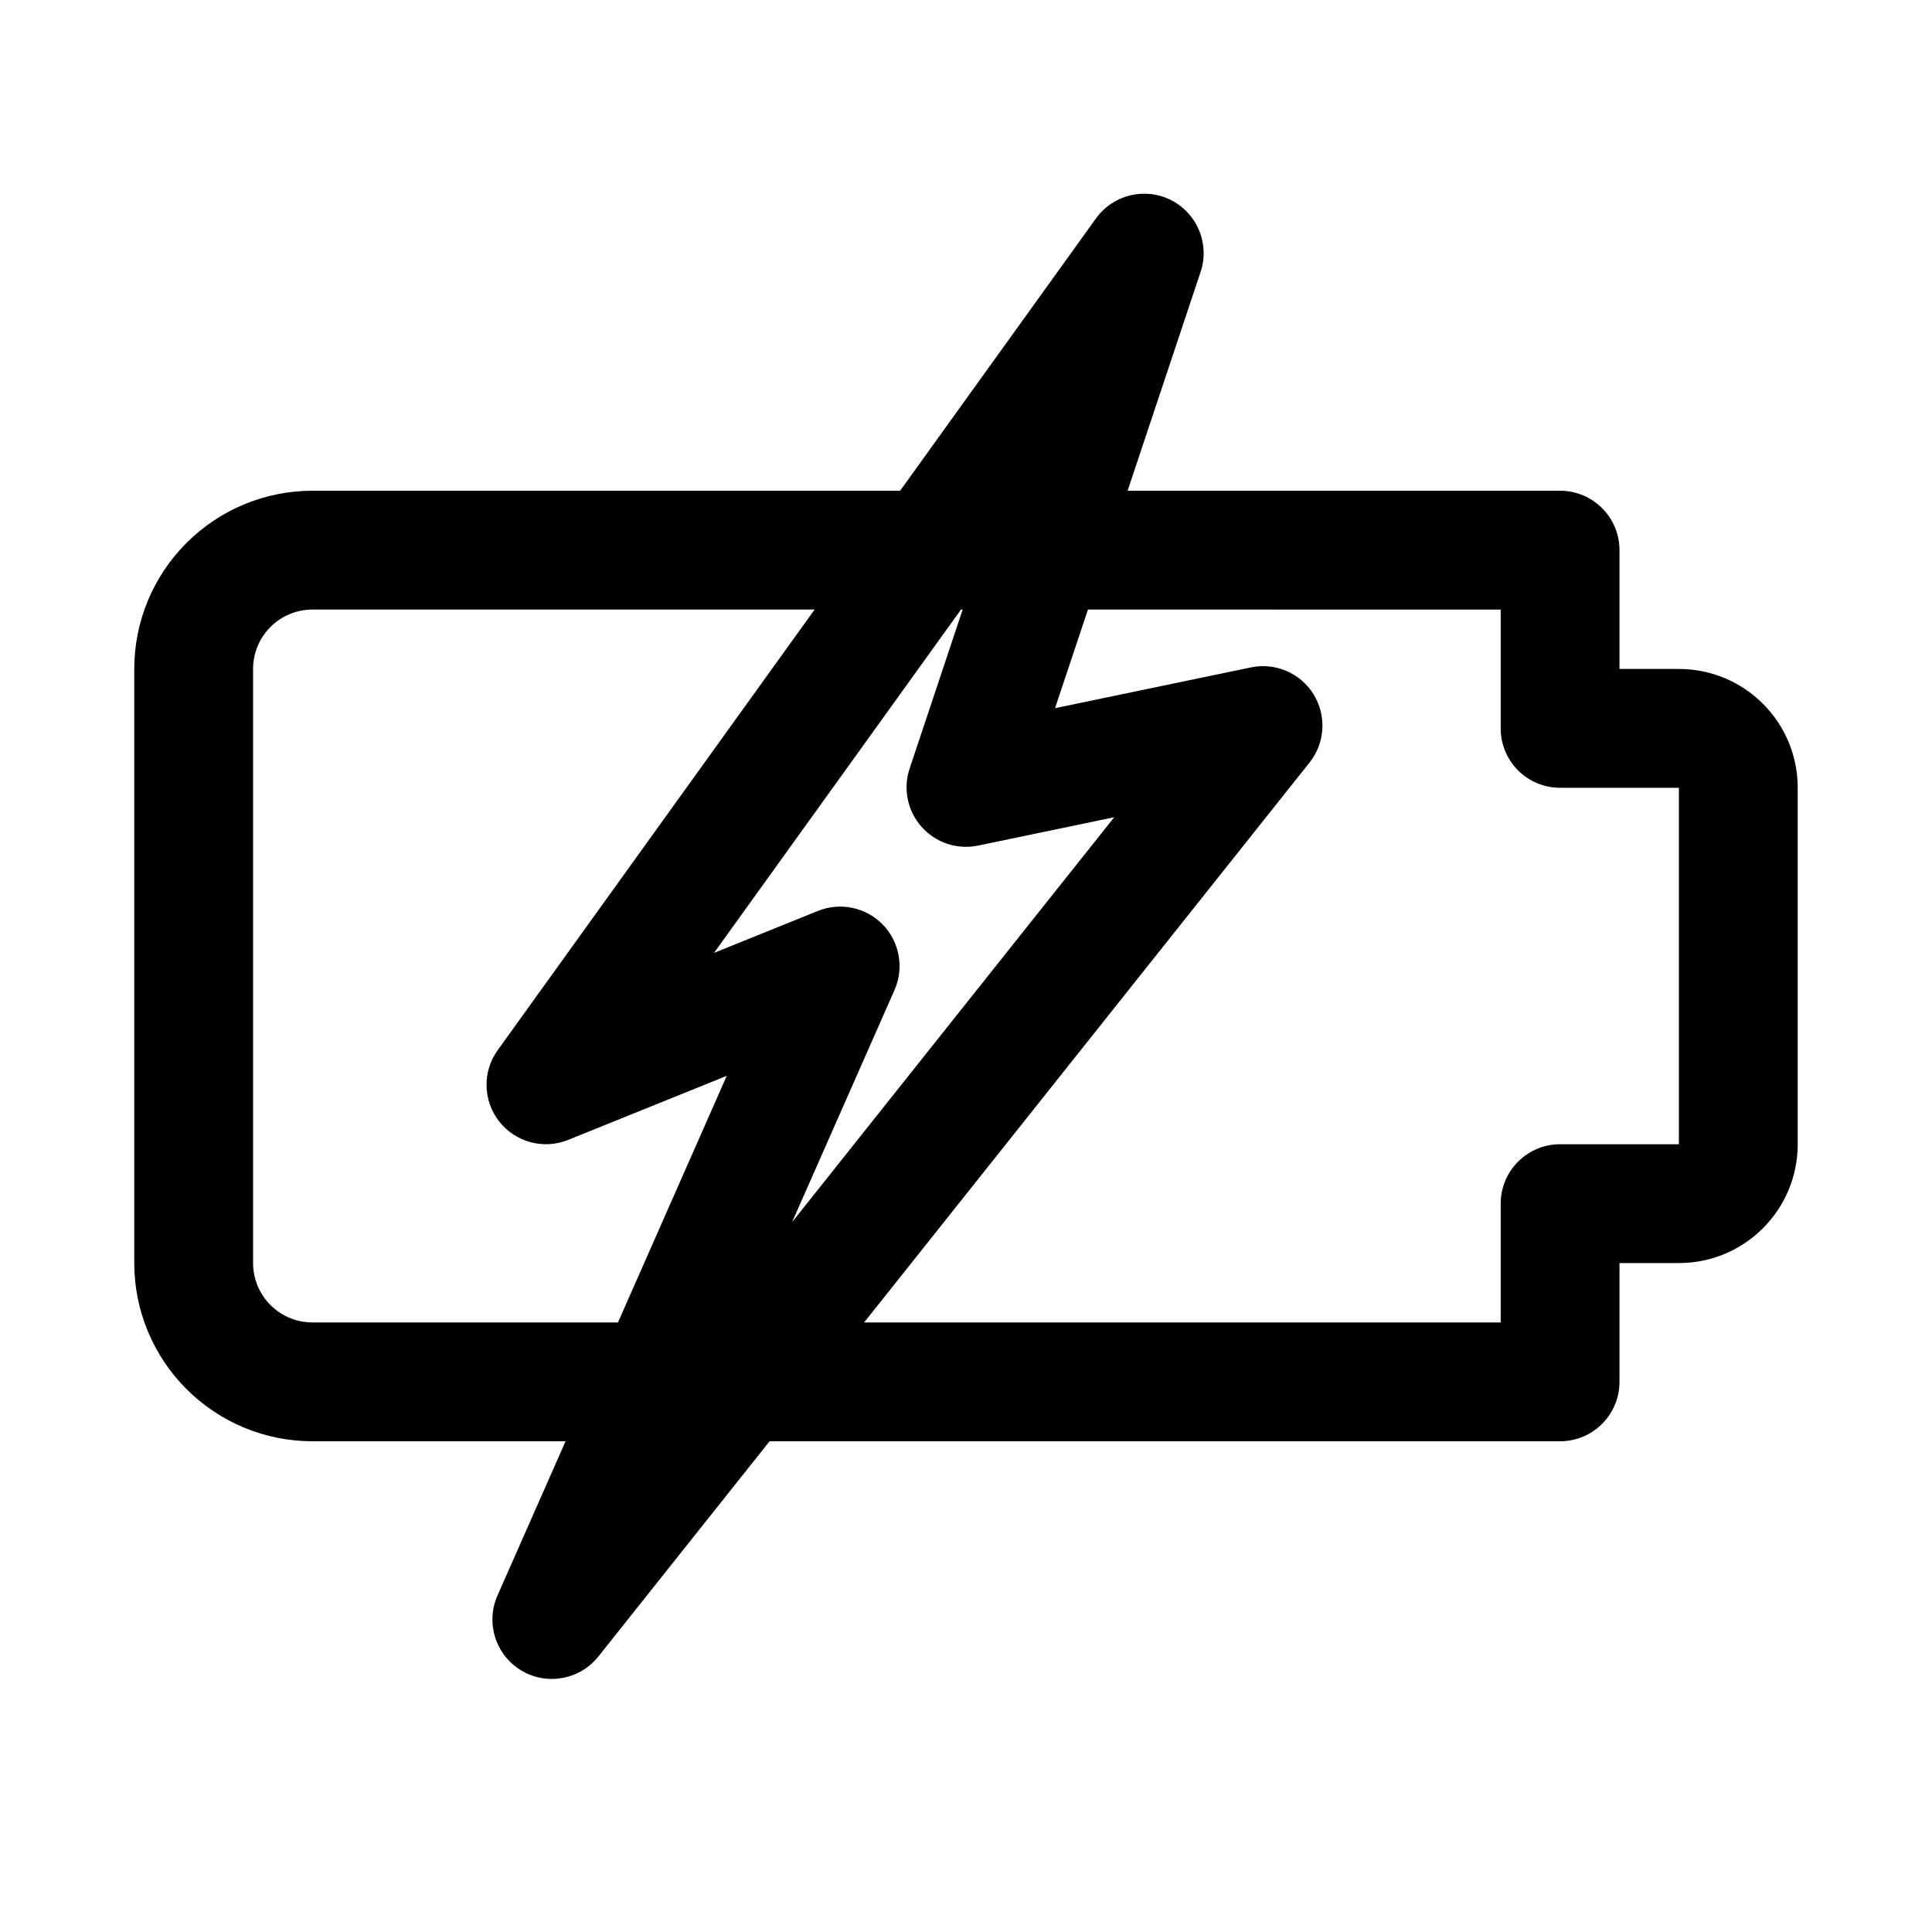 <?xml version="1.0" encoding="UTF-8"?>
<!-- Uploaded to: ICON Repo, www.iconrepo.com, Generator: ICON Repo Mixer Tools -->
<svg fill="#000000" width="800px" height="800px" version="1.1" viewBox="144 144 512 512" xmlns="http://www.w3.org/2000/svg">
 <path d="m382.54 274.05h-155.73c-12.531 0-24.543 4.973-33.391 13.84-8.863 8.848-13.84 20.859-13.84 33.391v157.44c0 12.531 4.977 24.547 13.84 33.395 8.848 8.863 20.859 13.836 33.391 13.836h67.07l-18.043 40.875c-3.195 7.242-0.52 15.742 6.266 19.836 6.773 4.094 15.539 2.519 20.469-3.668l45.375-57.043h209.49c8.691 0 15.746-7.051 15.746-15.742v-31.488h15.742c17.398 0 31.488-14.09 31.488-31.488v-94.465c0-17.395-14.09-31.488-31.488-31.488h-15.742v-31.488c0-8.691-7.055-15.742-15.746-15.742h-114.61l19.348-58c2.457-7.371-0.852-15.445-7.777-18.988-6.926-3.543-15.398-1.496-19.949 4.816zm49.781 31.488-8.723 26.133 51.91-10.801c6.5-1.352 13.145 1.512 16.609 7.148 3.481 5.652 3.055 12.879-1.07 18.059l-118.05 148.39h168.7v-31.484c0-8.691 7.055-15.746 15.742-15.746h31.488v-94.465h-31.488c-8.688 0-15.742-7.051-15.742-15.742v-31.488zm-72.438 0h-133.07c-4.172 0-8.184 1.652-11.129 4.613-2.961 2.941-4.613 6.957-4.613 11.129v157.44c0 4.172 1.652 8.188 4.613 11.133 2.945 2.957 6.957 4.609 11.129 4.609h80.957l28.828-65.352-42.02 16.973c-6.504 2.629-13.949 0.645-18.281-4.883-4.328-5.508-4.488-13.223-0.395-18.906zm39.234 0-14.059 42.145c-1.781 5.356-0.566 11.242 3.18 15.445 3.746 4.219 9.445 6.109 14.973 4.961l36.07-7.512-85.367 107.3s27.145-61.512 27.145-61.512c2.582-5.871 1.355-12.723-3.102-17.32-4.457-4.594-11.258-6.043-17.207-3.637l-27.523 11.117 65.449-90.984z" fill-rule="evenodd"/>
</svg>